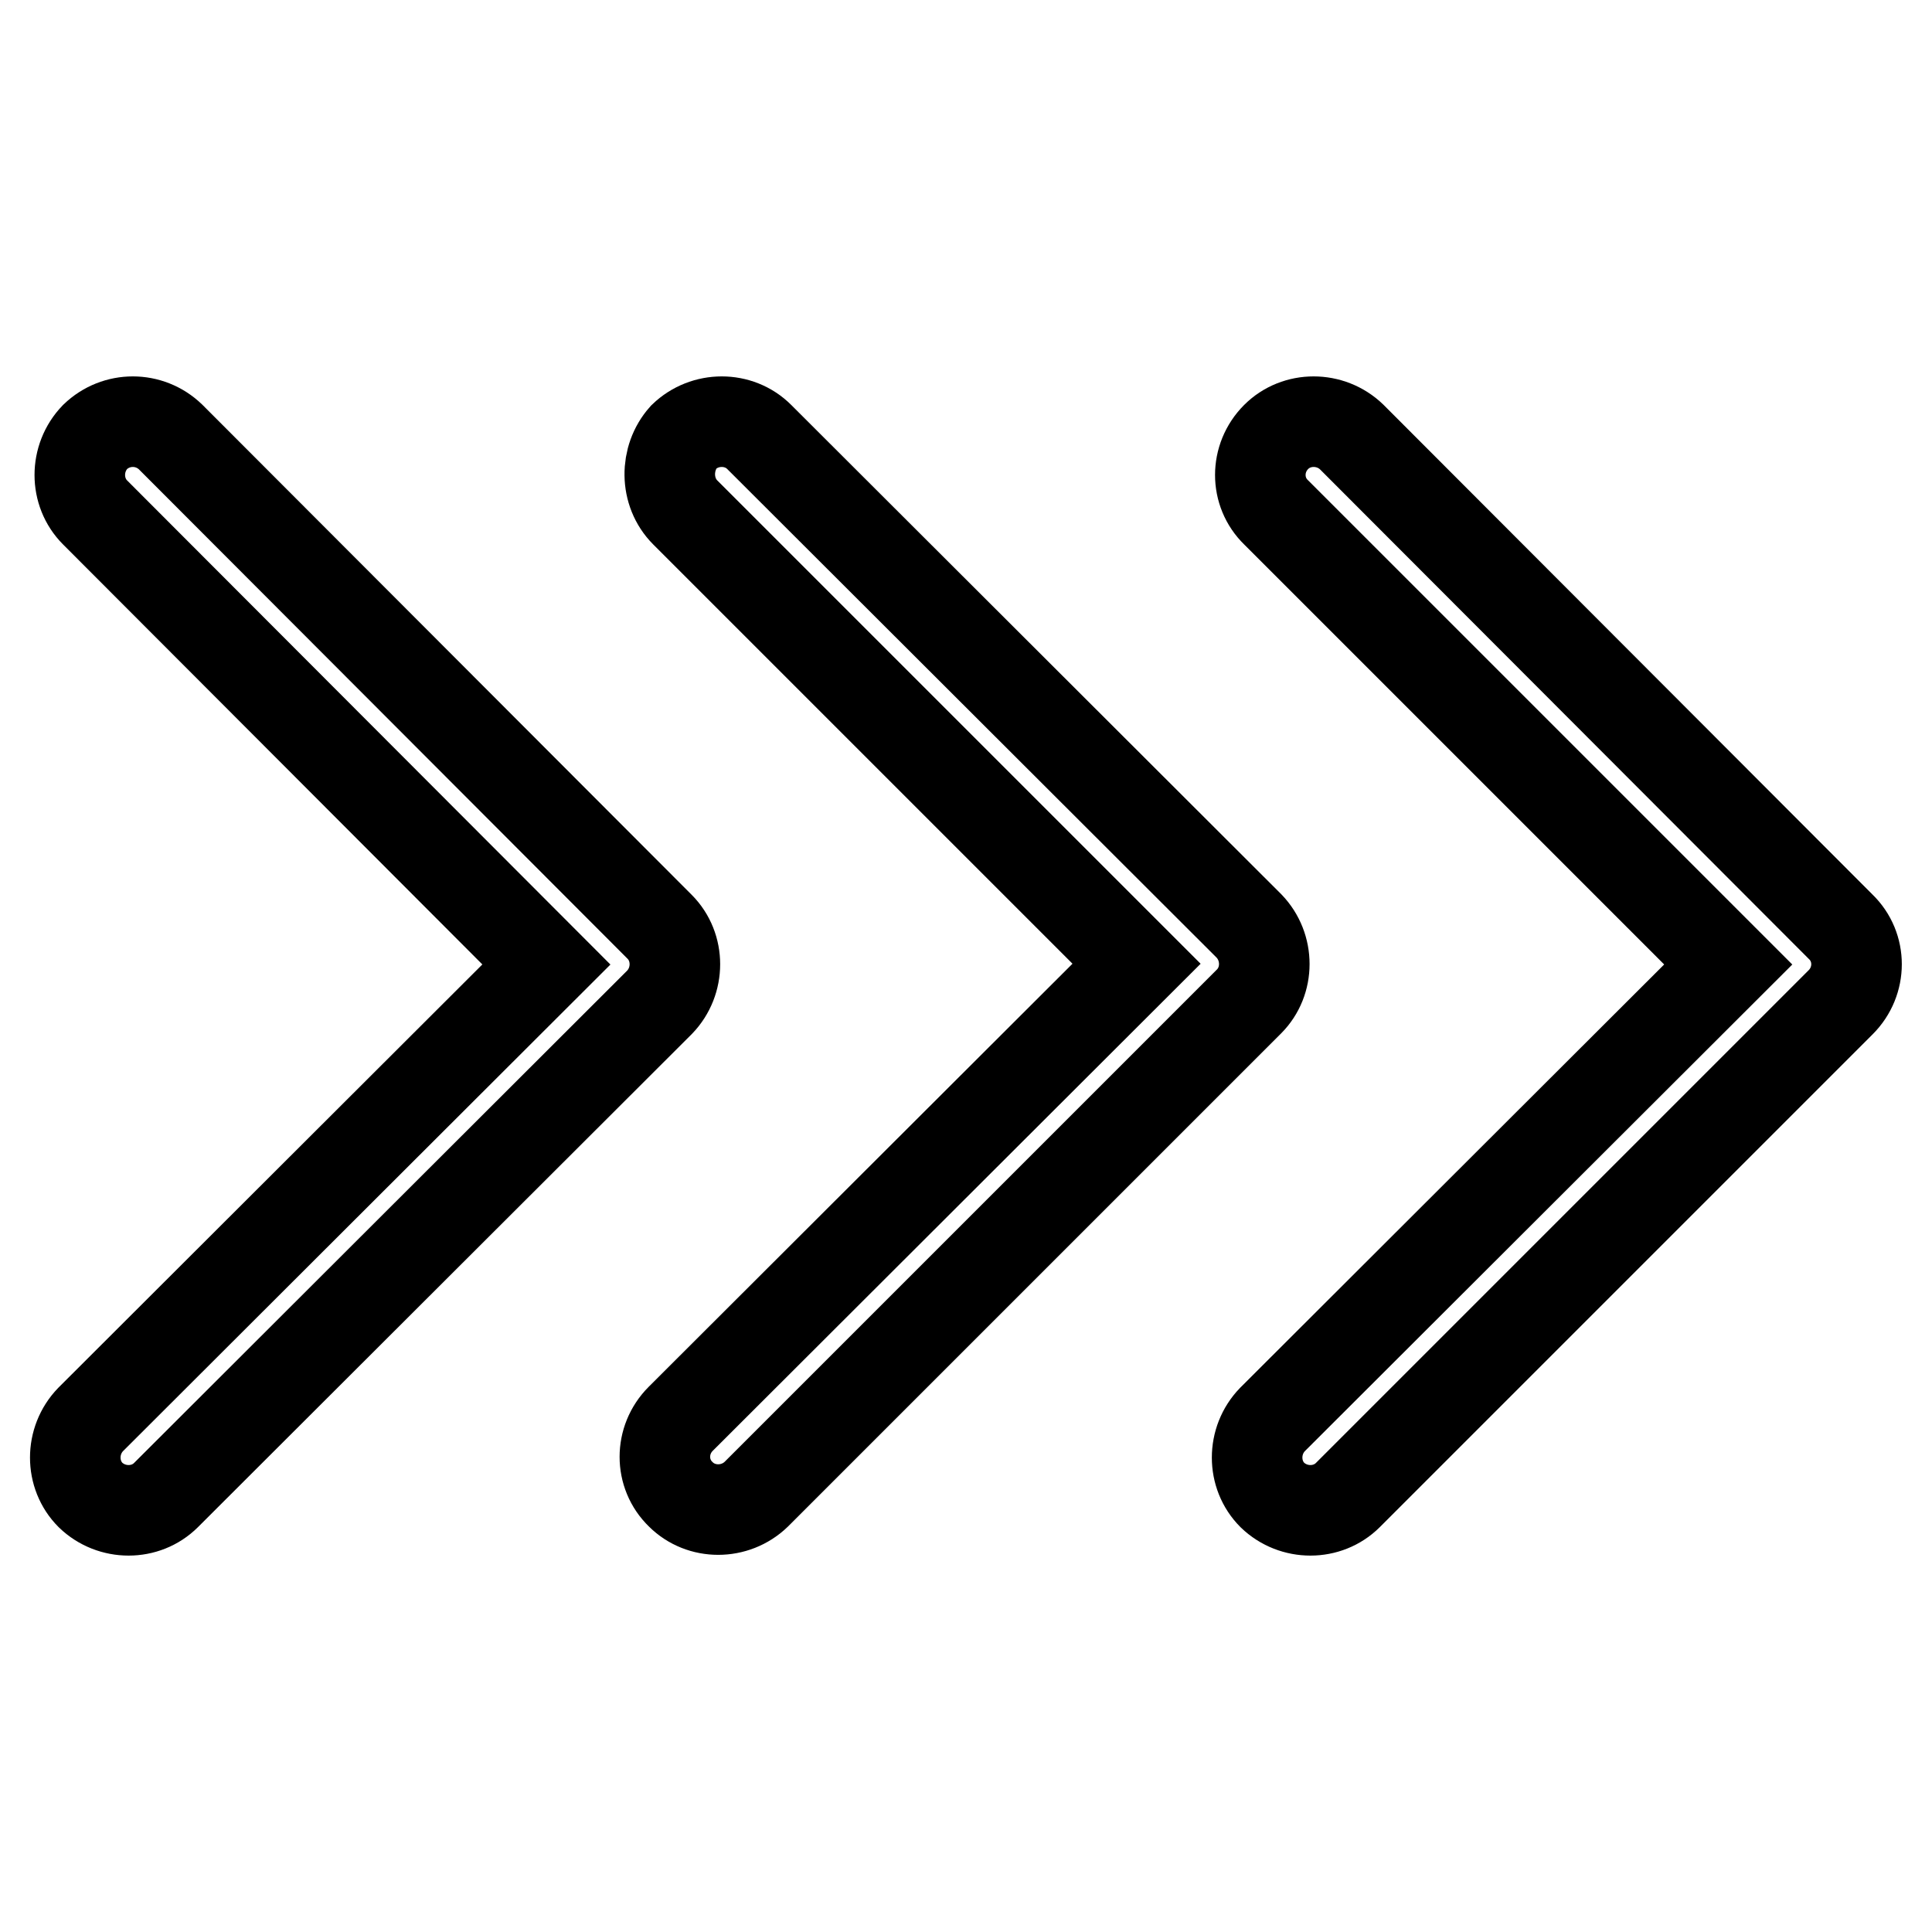 <?xml version="1.0" encoding="utf-8"?>
<!-- Svg Vector Icons : http://www.onlinewebfonts.com/icon -->
<!DOCTYPE svg PUBLIC "-//W3C//DTD SVG 1.1//EN" "http://www.w3.org/Graphics/SVG/1.1/DTD/svg11.dtd">
<svg version="1.1" xmlns="http://www.w3.org/2000/svg" xmlns:xlink="http://www.w3.org/1999/xlink" x="0px" y="0px" viewBox="0 0 256 256" enable-background="new 0 0 256 256" xml:space="preserve">
<g><g><path stroke-width="12" fill-opacity="0" stroke="#000000"  d="M12.6,67.9c-2.7-2.7-2.7-7.2,0-10c2.8-2.7,7.2-2.7,10,0l64.8,64.9c2.7,2.7,2.7,7.2,0,10l-0.1,0.1L22,198.1c-2.7,2.7-7.2,2.7-10,0c-2.7-2.7-2.7-7.2,0-10l60.4-60.3L12.6,67.9L12.6,67.9L12.6,67.9z M169.1,67.9c-2.8-2.7-2.8-7.2,0-10c2.7-2.7,7.2-2.7,10,0l64.8,64.9c2.8,2.7,2.8,7.2,0,10l-0.1,0.1l-65.2,65.2c-2.7,2.7-7.2,2.7-10,0c-2.7-2.7-2.7-7.2,0-10l60.4-60.3L169.1,67.9L169.1,67.9L169.1,67.9z M90.8,67.9l59.8,59.8l-60.4,60.3c-2.8,2.8-2.8,7.3,0,10c2.7,2.7,7.2,2.7,10,0l65.2-65.2l0.1-0.1c2.7-2.7,2.7-7.2,0-10l-64.9-64.8c-2.7-2.7-7.2-2.7-10,0C88.1,60.7,88.1,65.2,90.8,67.9L90.8,67.9z"/></g></g>
</svg>